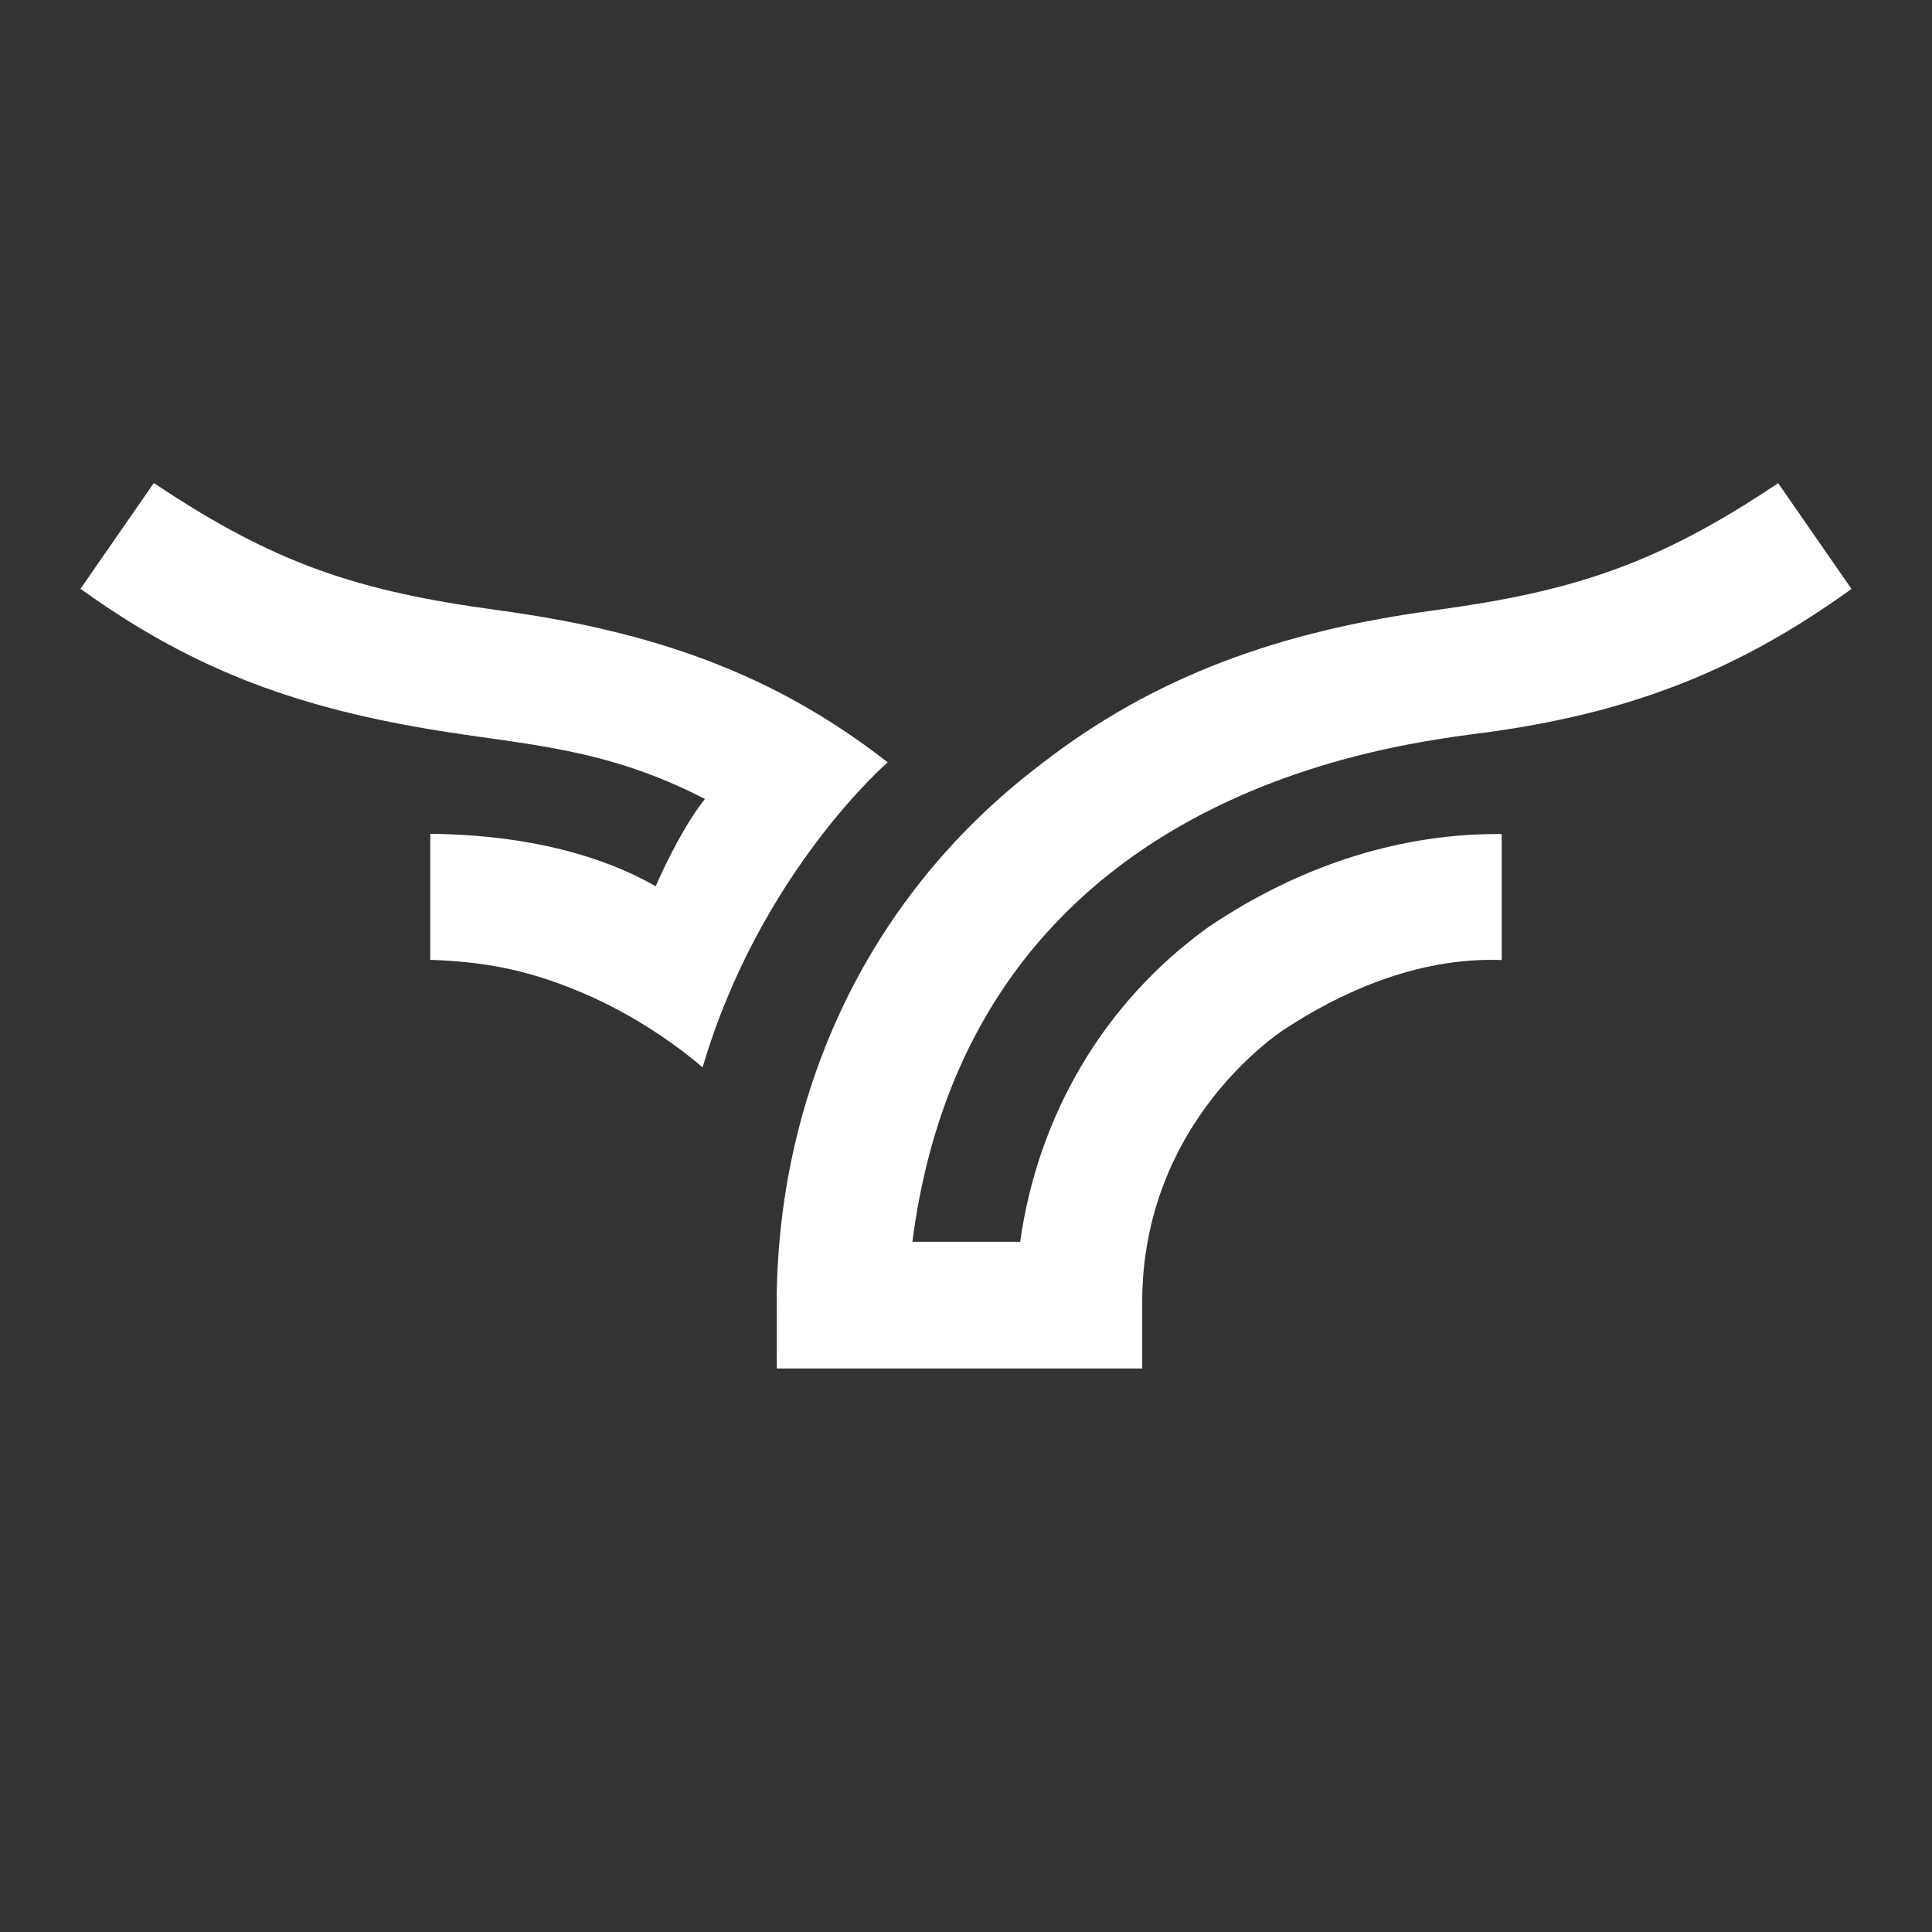 <svg width="24" height="24" viewBox="0 0 24 24" fill="none" xmlns="http://www.w3.org/2000/svg">
<rect x="0" y="0" width="24" height="24" fill="#333333" stroke="none"/>
<path d="M11.027 9.47C9.601 8.356 8.094 7.839 6.18 7.579C4.459 7.346 3.42 7.012 1.911 6L1 7.314C2.351 8.288 3.617 8.77 5.332 9.058C6.546 9.261 7.495 9.275 8.757 9.925C8.509 10.237 8.283 10.697 8.145 11.009C7.515 10.647 6.586 10.37 5.345 10.358V11.923C5.948 11.947 6.49 12.019 7.219 12.326C8.109 12.7 8.728 13.26 8.728 13.26C9.438 10.844 11.027 9.47 11.027 9.47ZM15.009 11.518C13.705 12.456 12.892 13.865 12.673 15.426H11.334C12.068 9.747 17.456 9.237 18.479 9.096C20.327 8.844 21.651 8.289 23 7.316L22.089 6.002C20.58 7.014 19.541 7.347 17.82 7.581C15.906 7.84 14.334 8.396 12.908 9.511C10.691 11.205 9.648 13.697 9.648 16.214L9.65 17H14.189V16.212C14.171 13.902 15.967 12.779 15.967 12.779C16.61 12.358 17.576 11.886 18.655 11.926V10.361C17.442 10.349 16.186 10.723 15.009 11.518Z" fill="white"/>
</svg>
